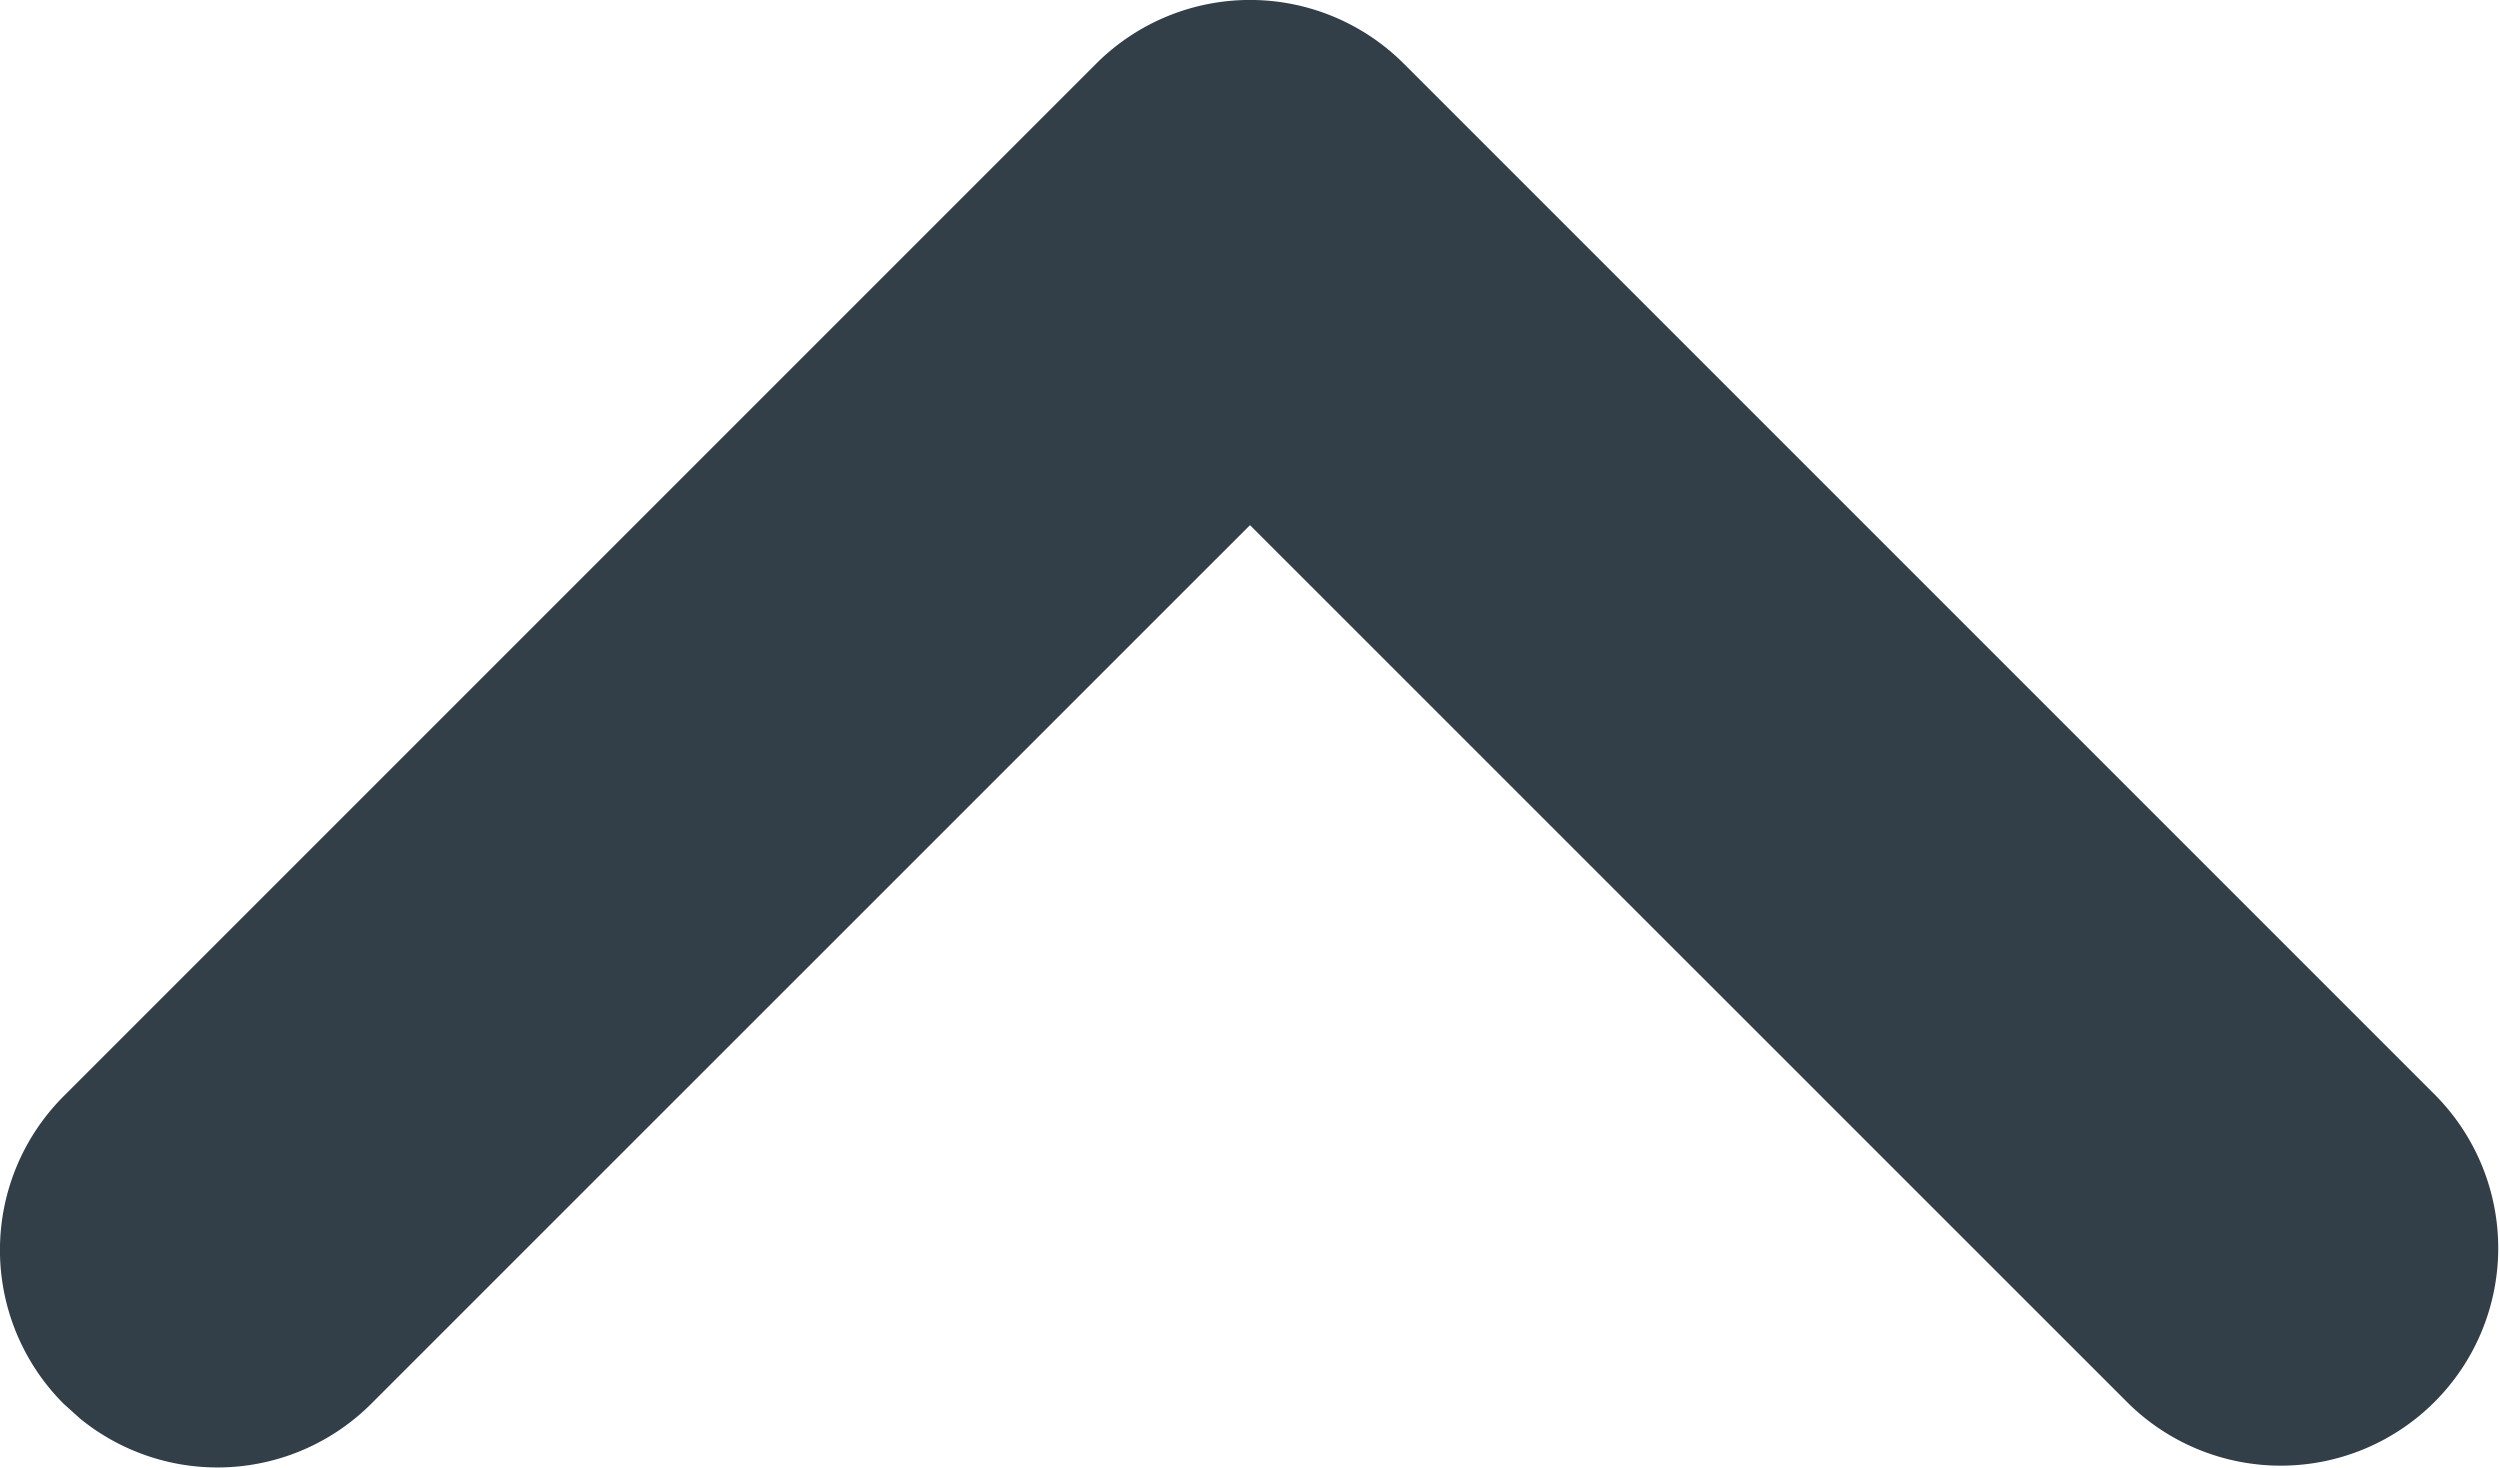 <svg width="18" height="10.566" viewBox="0 0 18 10.566" xmlns="http://www.w3.org/2000/svg"><path d="m.458 10.107.12.108a1.566 1.566 0 0 0 2.095-.108L9 3.781l6.327 6.326a1.566 1.566 0 0 0 2.215-2.214L10.107.458a1.566 1.566 0 0 0-2.214 0L.458 7.893a1.566 1.566 0 0 0 0 2.214Z" fill="#333F48" fill-rule="evenodd"/></svg>